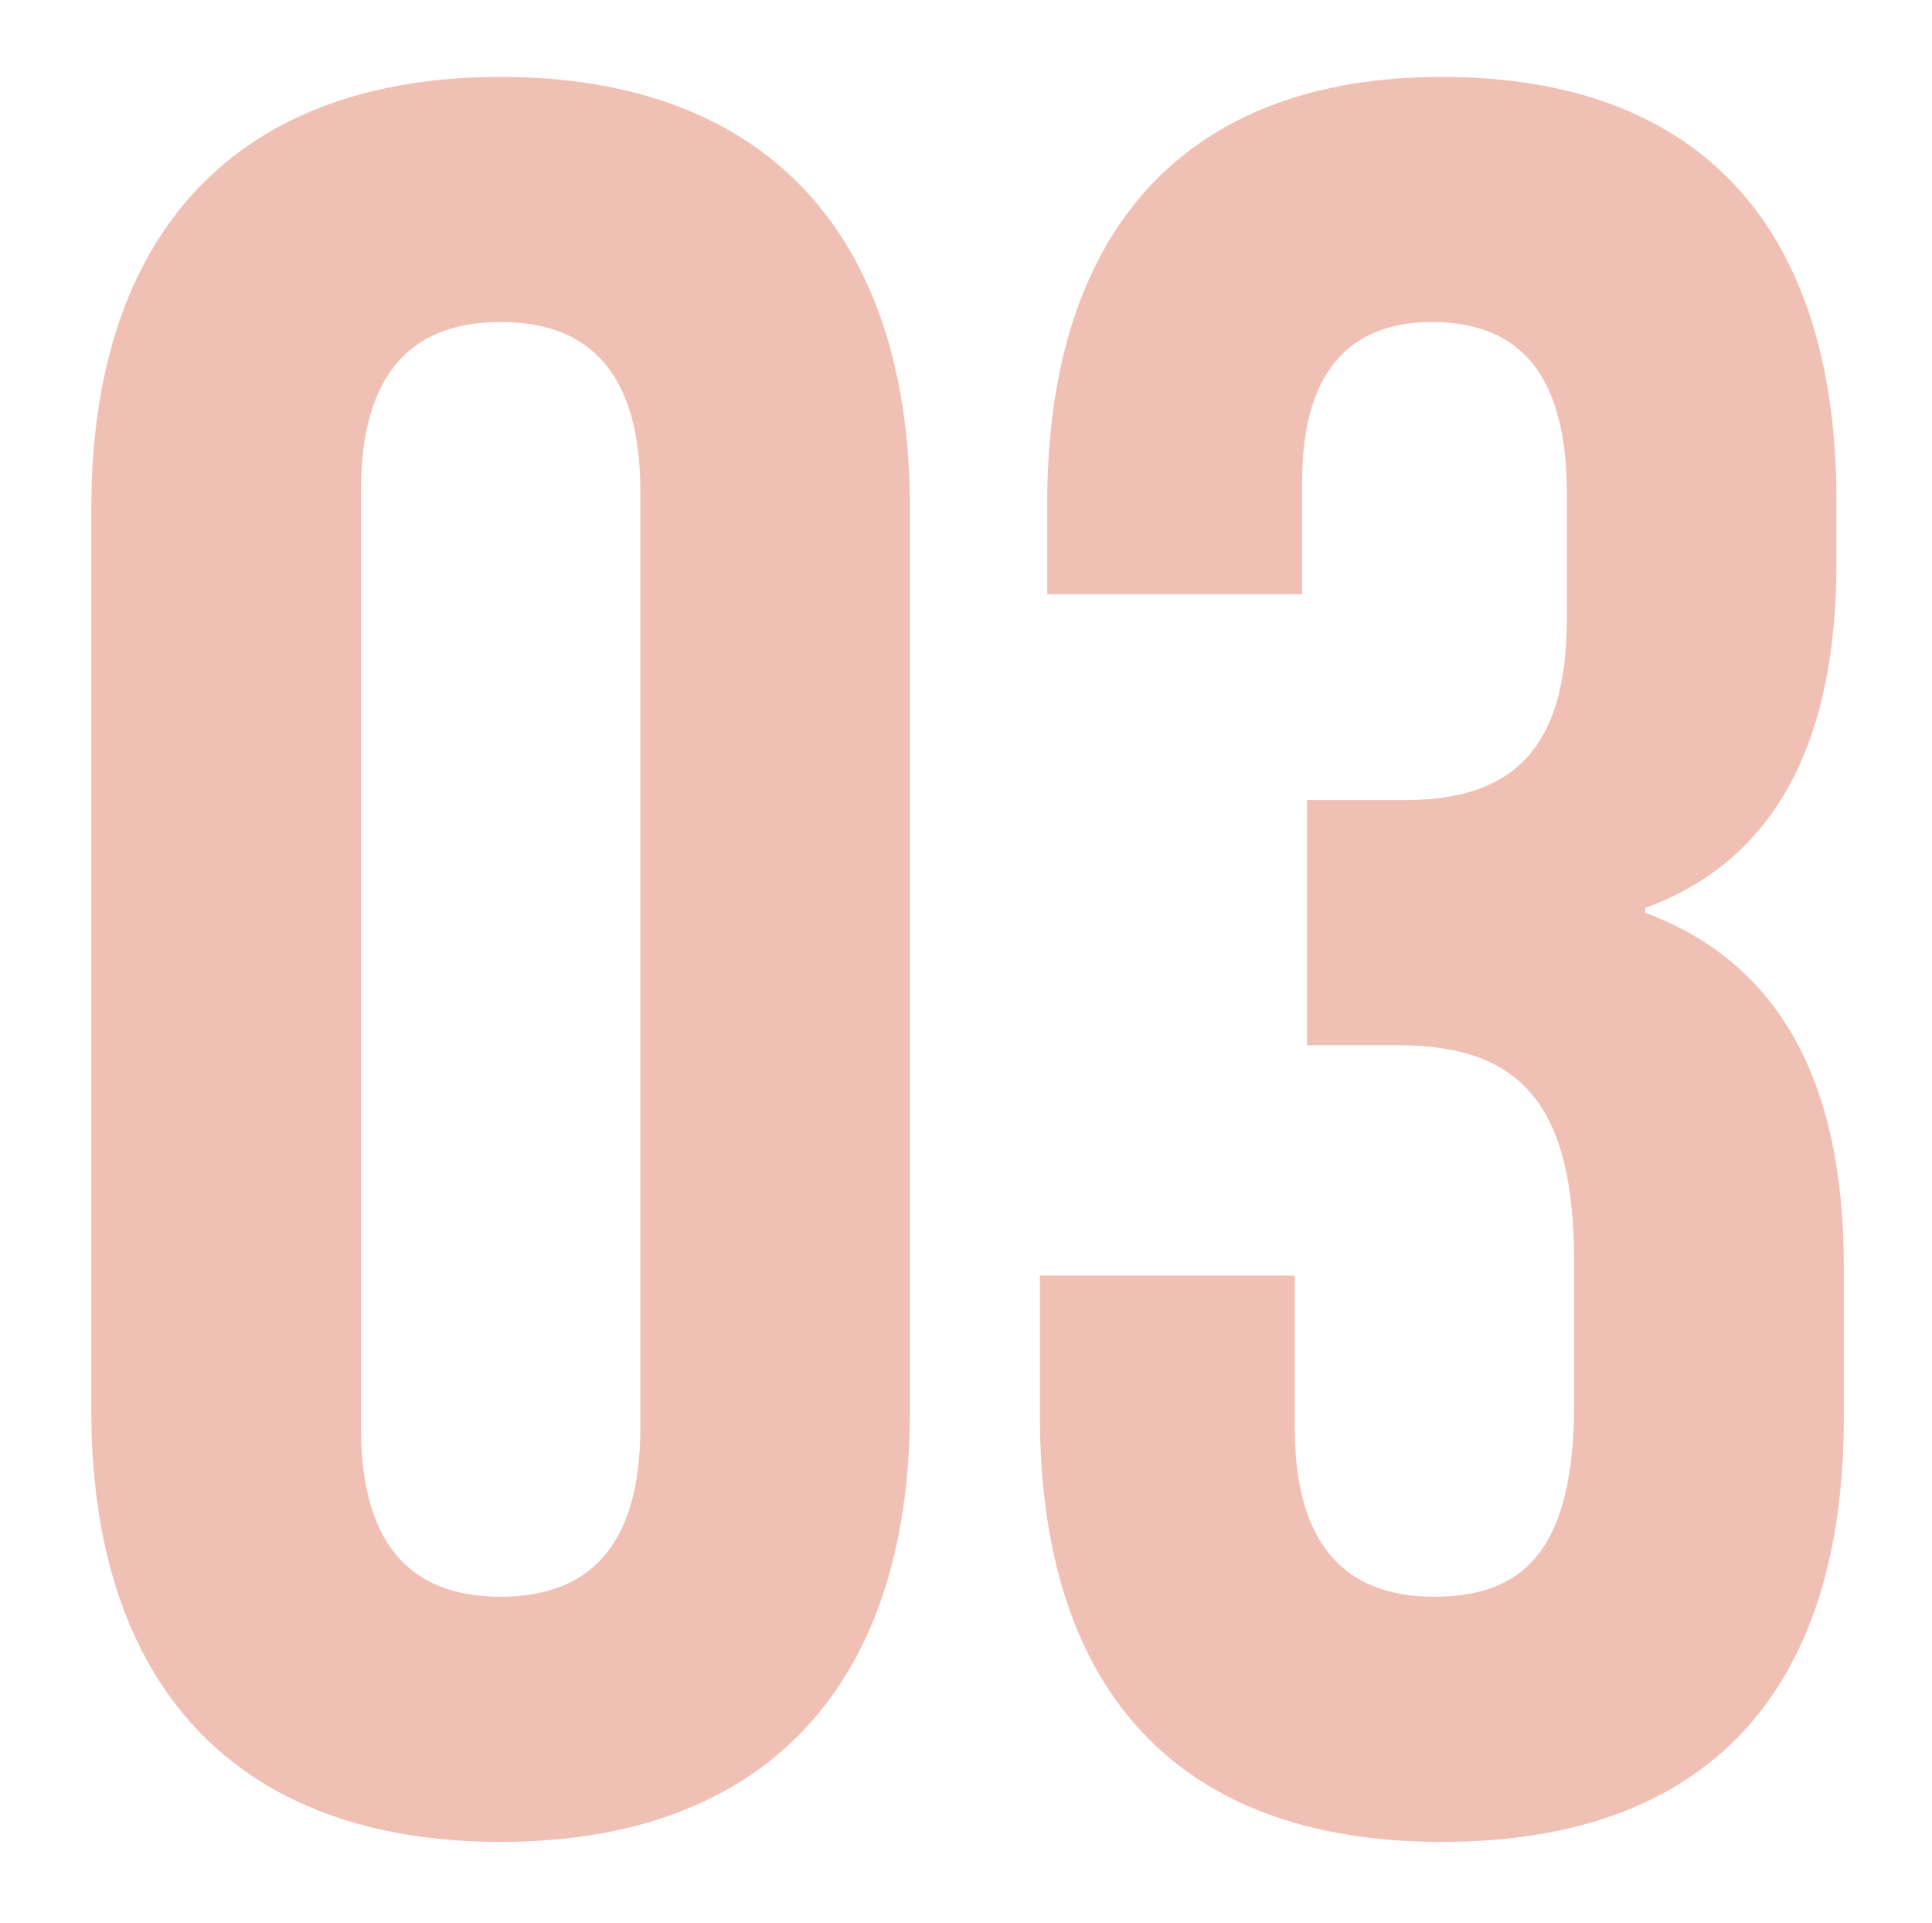 <svg xmlns="http://www.w3.org/2000/svg" width="201" height="200" viewBox="0 0 201 200" fill="none"><g clip-path="url(#clip0_6_38)"><mask id="mask0_6_38" style="mask-type:luminance" maskUnits="userSpaceOnUse" x="0" y="0" width="201" height="200"><path d="M200.5 0H0.5V200H200.5V0Z" fill="white"></path></mask><g mask="url(#mask0_6_38)"><path d="M9.5 146.72C9.5 175.28 24.545 191.6 52.085 191.6C79.625 191.6 94.67 175.28 94.67 146.72V52.88C94.67 24.32 79.625 8 52.085 8C24.545 8 9.5 24.32 9.5 52.88V146.72ZM66.62 148.505C66.62 160.235 61.775 166.1 52.085 166.1C42.395 166.1 37.55 160.235 37.55 148.505V51.095C37.55 39.365 42.395 33.498 52.085 33.495C61.775 33.492 66.62 39.358 66.62 51.095V148.505ZM108.185 147.23C108.185 175.79 122.465 191.6 150.005 191.6C177.545 191.6 191.825 176.045 191.825 147.485V131.675C191.825 112.295 184.94 100.055 171.17 94.955V94.445C184.43 89.6 191.06 77.615 191.06 58.49V52.115C191.06 23.555 176.78 8 150.005 8C123.485 8 108.95 23.81 108.95 52.37V61.805H135.47V50.075C135.47 39.11 140.06 33.5 148.985 33.5C158.42 33.5 163.01 39.365 163.01 51.35V64.355C163.01 77.87 157.4 83.225 146.18 83.225H135.98V108.725H145.415C158.42 108.725 163.775 115.1 163.775 131.42V145.95C163.775 160.995 158.675 166.095 149.24 166.095C139.55 166.095 134.705 160.23 134.705 148.5V132.69H108.185V147.23Z" fill="#F1C0B5"></path></g></g><defs><clipPath id="clip0_6_38"><rect width="200" height="200" fill="white" transform="translate(0.5)"></rect></clipPath></defs></svg>
